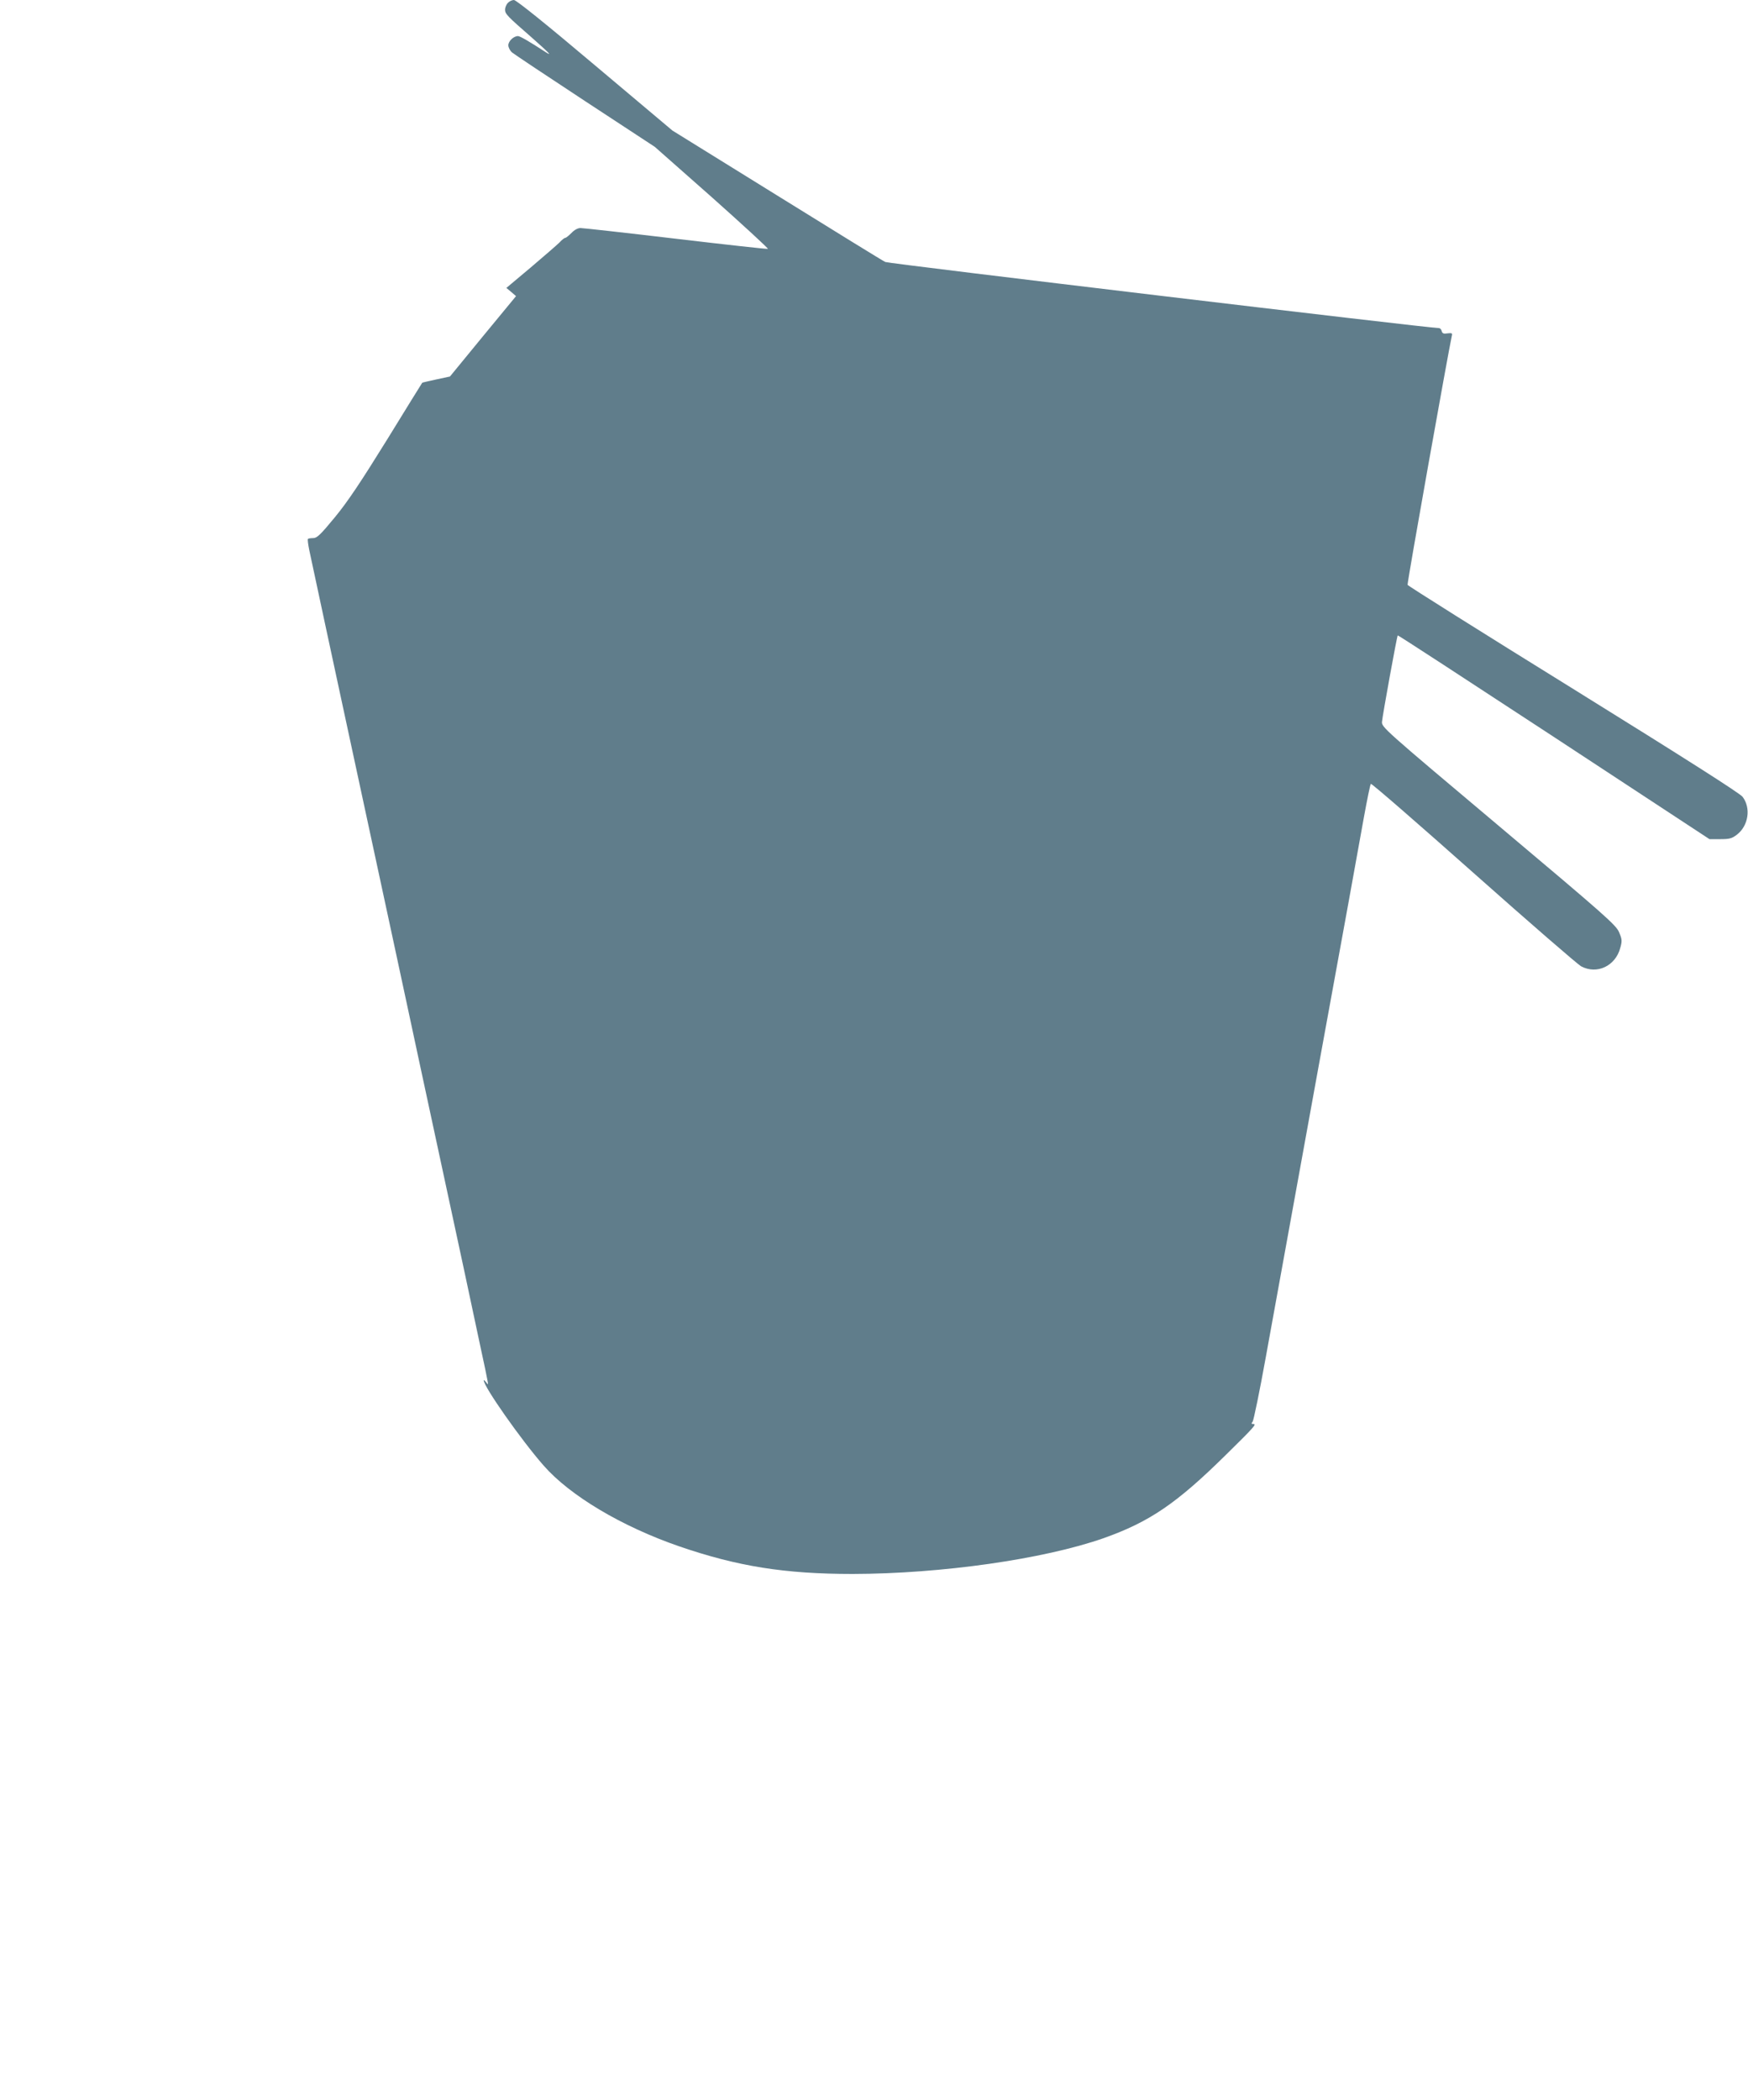 <?xml version="1.0" standalone="no"?>
<!DOCTYPE svg PUBLIC "-//W3C//DTD SVG 20010904//EN"
 "http://www.w3.org/TR/2001/REC-SVG-20010904/DTD/svg10.dtd">
<svg version="1.0" xmlns="http://www.w3.org/2000/svg"
 width="1066pt" height="1280pt" viewBox="0 0 1066 1280"
 preserveAspectRatio="xMidYMid meet">
<g transform="translate(0,1280) scale(0.1,-0.1)"
fill="#607d8b" stroke="none">
<path d="M3097 12782 c-10 -10 -17 -29 -17 -41 0 -26 14 -40 163 -170 105 -93
129 -117 85 -89 -101 66 -157 98 -169 98 -27 0 -59 -31 -59 -56 0 -13 10 -33
23 -44 12 -10 213 -144 446 -297 l424 -278 350 -309 c192 -171 345 -312 340
-313 -5 -2 -259 26 -563 62 -304 36 -565 65 -580 65 -16 0 -37 -11 -55 -30
-16 -16 -33 -30 -38 -30 -5 0 -21 -12 -35 -28 -15 -15 -94 -83 -175 -152
l-149 -125 30 -25 29 -25 -202 -245 -201 -245 -84 -18 c-46 -10 -85 -19 -85
-20 -1 -1 -98 -157 -214 -346 -160 -258 -239 -377 -318 -473 -88 -107 -110
-128 -133 -128 -14 0 -29 -2 -32 -5 -3 -3 1 -34 8 -68 62 -291 134 -625 193
-899 85 -394 178 -826 311 -1443 54 -253 131 -607 169 -787 123 -571 210 -974
272 -1263 33 -154 77 -361 98 -460 22 -99 41 -193 44 -210 5 -27 4 -28 -9 -10
-8 10 -14 15 -14 11 0 -38 228 -363 365 -519 161 -184 477 -372 828 -493 355
-122 643 -168 1057 -168 541 1 1165 90 1530 218 280 99 446 212 746 508 171
168 189 188 168 188 -13 0 -14 3 -5 14 6 7 43 186 81 397 38 211 180 992 315
1734 136 743 263 1440 282 1550 20 110 39 203 43 207 3 5 285 -240 625 -542
341 -303 637 -559 657 -570 97 -52 210 2 239 112 12 42 11 53 -7 95 -18 44
-79 98 -734 649 -705 593 -715 602 -712 635 4 42 91 522 96 526 2 2 430 -277
952 -619 l949 -623 66 0 c56 0 71 4 101 27 71 54 87 163 35 231 -17 22 -347
232 -1032 657 -554 343 -1009 629 -1011 635 -4 9 249 1424 270 1519 4 15 0 17
-26 14 -24 -4 -32 -1 -36 14 -2 10 -10 18 -17 18 -61 0 -3356 393 -3376 403
-14 6 -312 190 -662 407 l-636 394 -473 398 c-296 250 -480 398 -494 398 -11
0 -28 -8 -37 -18z"/>
</g>
</svg>
